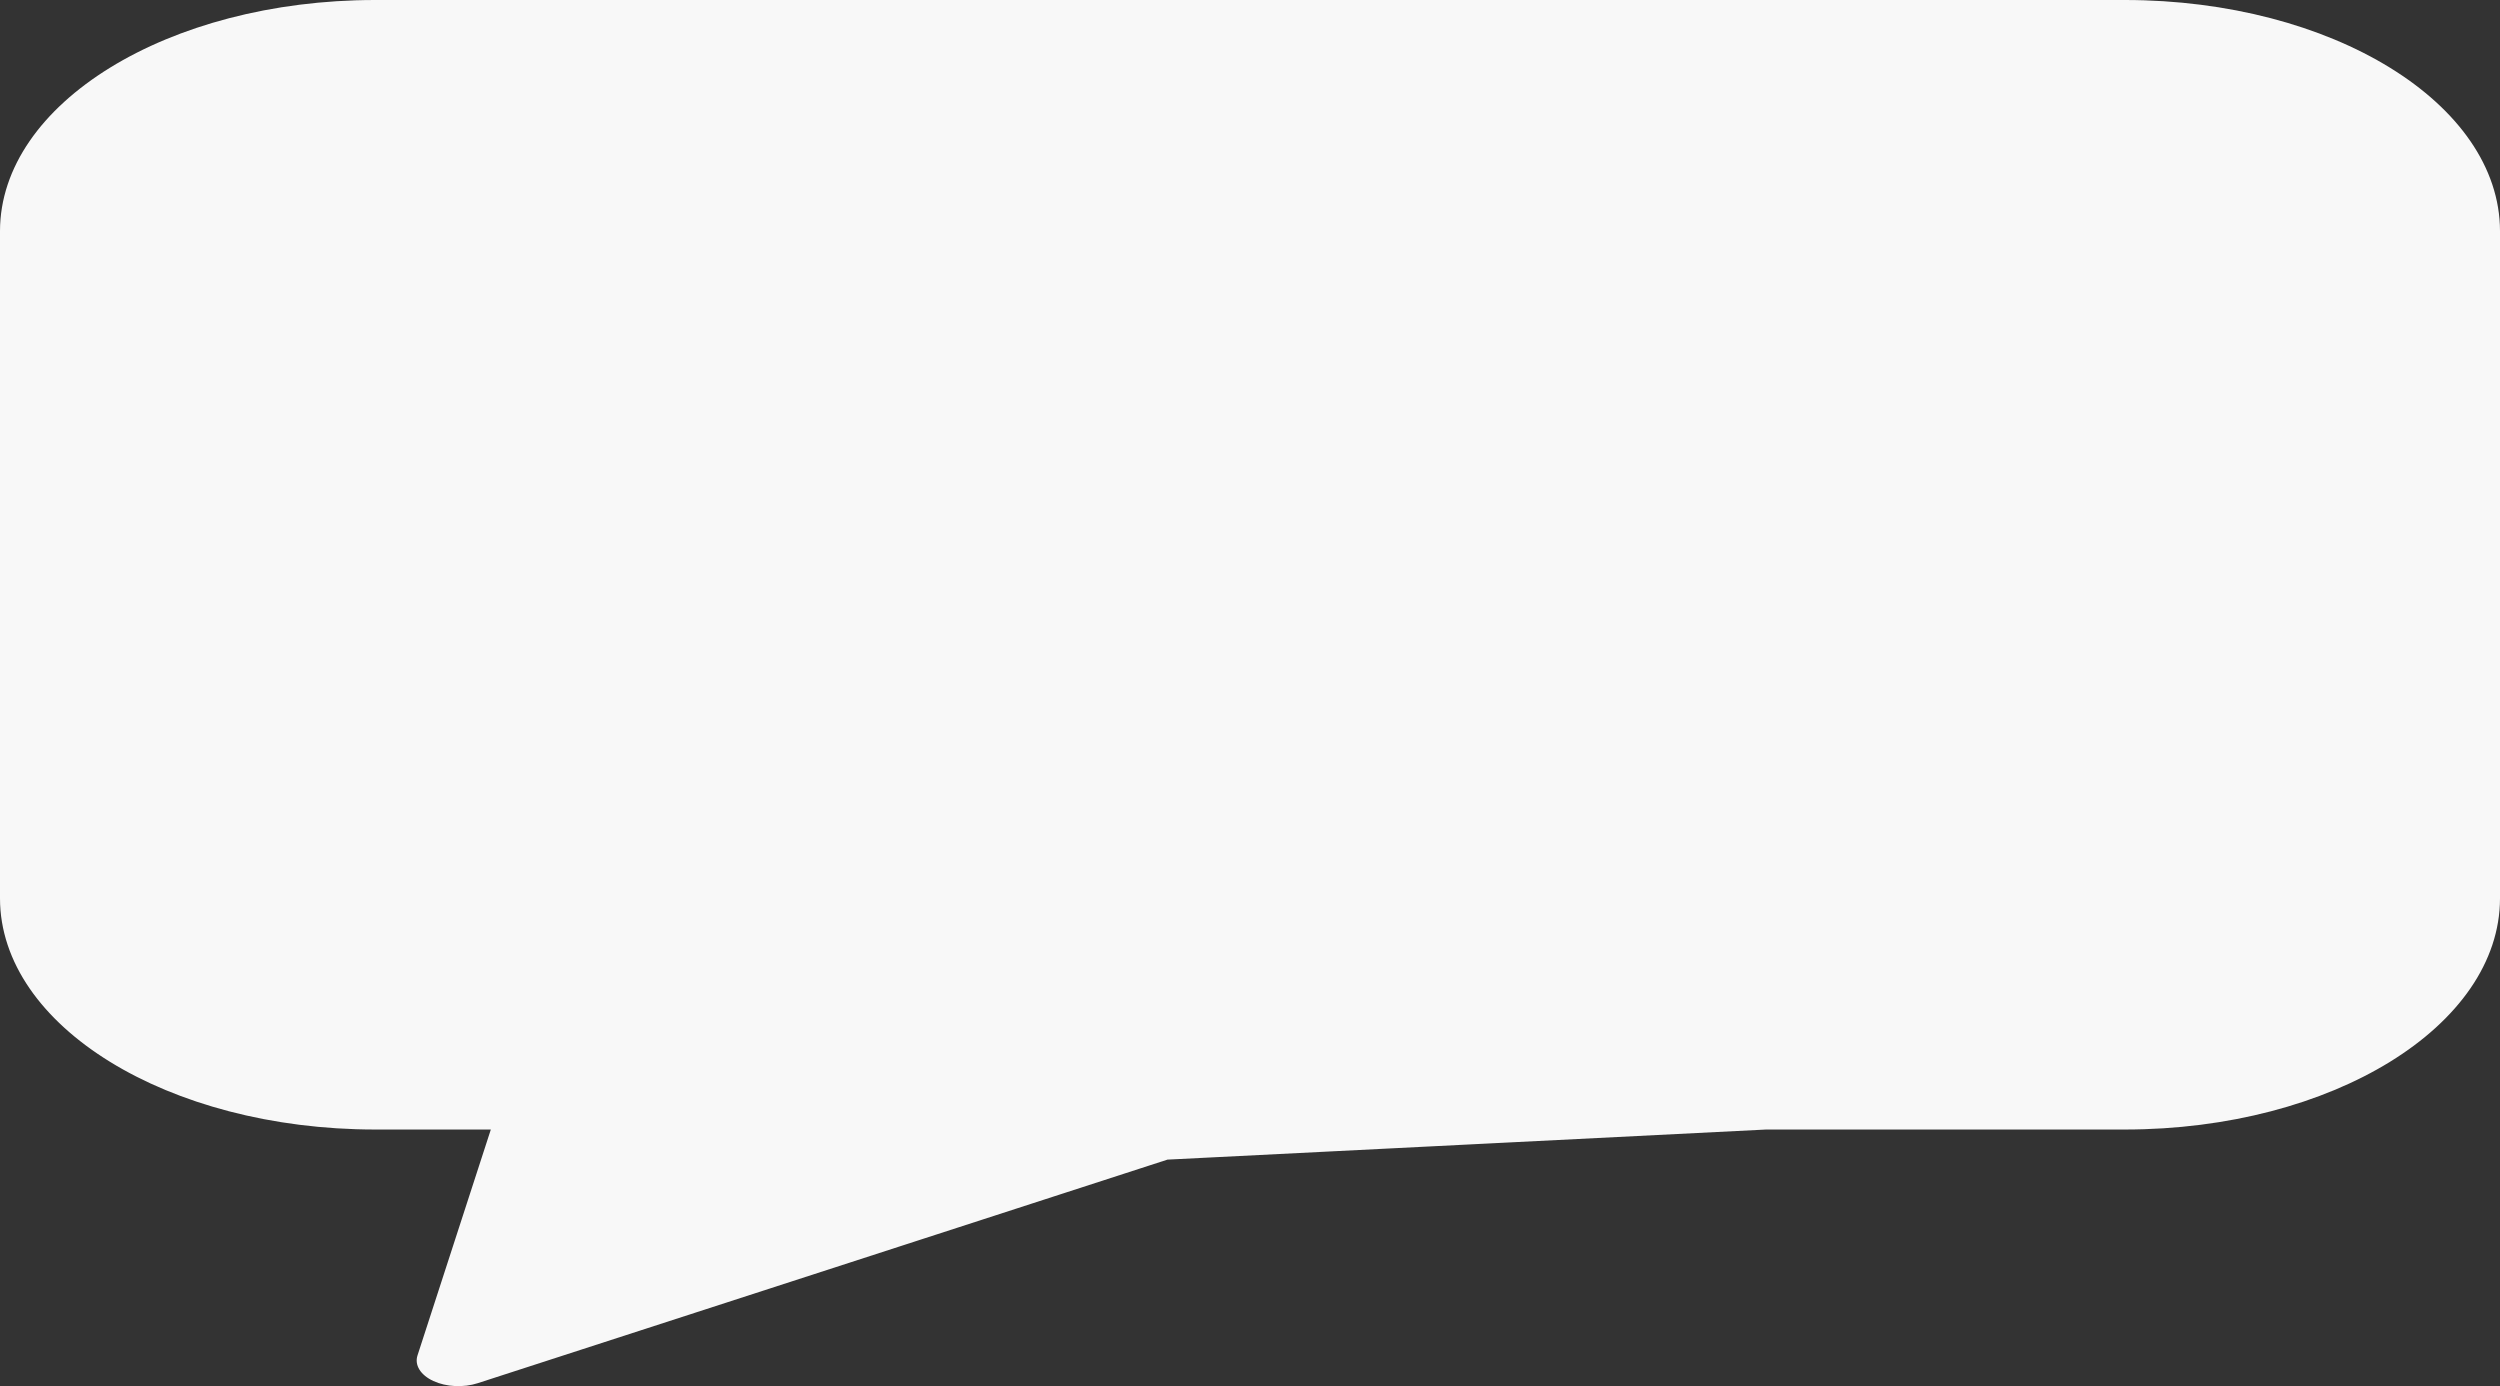 <?xml version="1.0" encoding="UTF-8"?> <svg xmlns="http://www.w3.org/2000/svg" width="505" height="280" viewBox="0 0 505 280" fill="none"><rect x="0" y="0" width="505" height="280" fill="#333333" stroke="none"/> <path d="M429.25 0H75.75C33.934 0.028 0.045 20.907 0 46.67V181.495C0.045 207.258 33.934 228.137 75.75 228.165H99.147L84.335 273.797C83.698 275.76 84.952 277.77 87.549 278.968C90.146 280.165 93.631 280.335 96.504 279.403L254.58 228.165H429.25C471.066 228.137 504.955 207.258 505 181.495V46.67C504.955 20.907 471.066 0.028 429.25 0ZM459.234 169.503C459.197 189.542 432.842 205.78 400.318 205.802L252.5 217.794C251.131 217.794 249.788 217.999 248.579 218.392L104.308 265.176L126.25 241.129C126.755 239.602 153.099 253.03 151.5 251.824C149.901 250.617 142.455 230.758 139.927 230.758L234.089 207.423C201.564 207.4 175.209 191.162 175.172 171.124L94.688 272.567L202 235.944L439.245 224.018C439.282 203.979 465.637 187.742 498.161 187.719L452.396 78.108C484.92 78.13 400.281 36.679 400.318 56.717L459.234 169.503Z" fill="#F8F8F8"></path> </svg> 